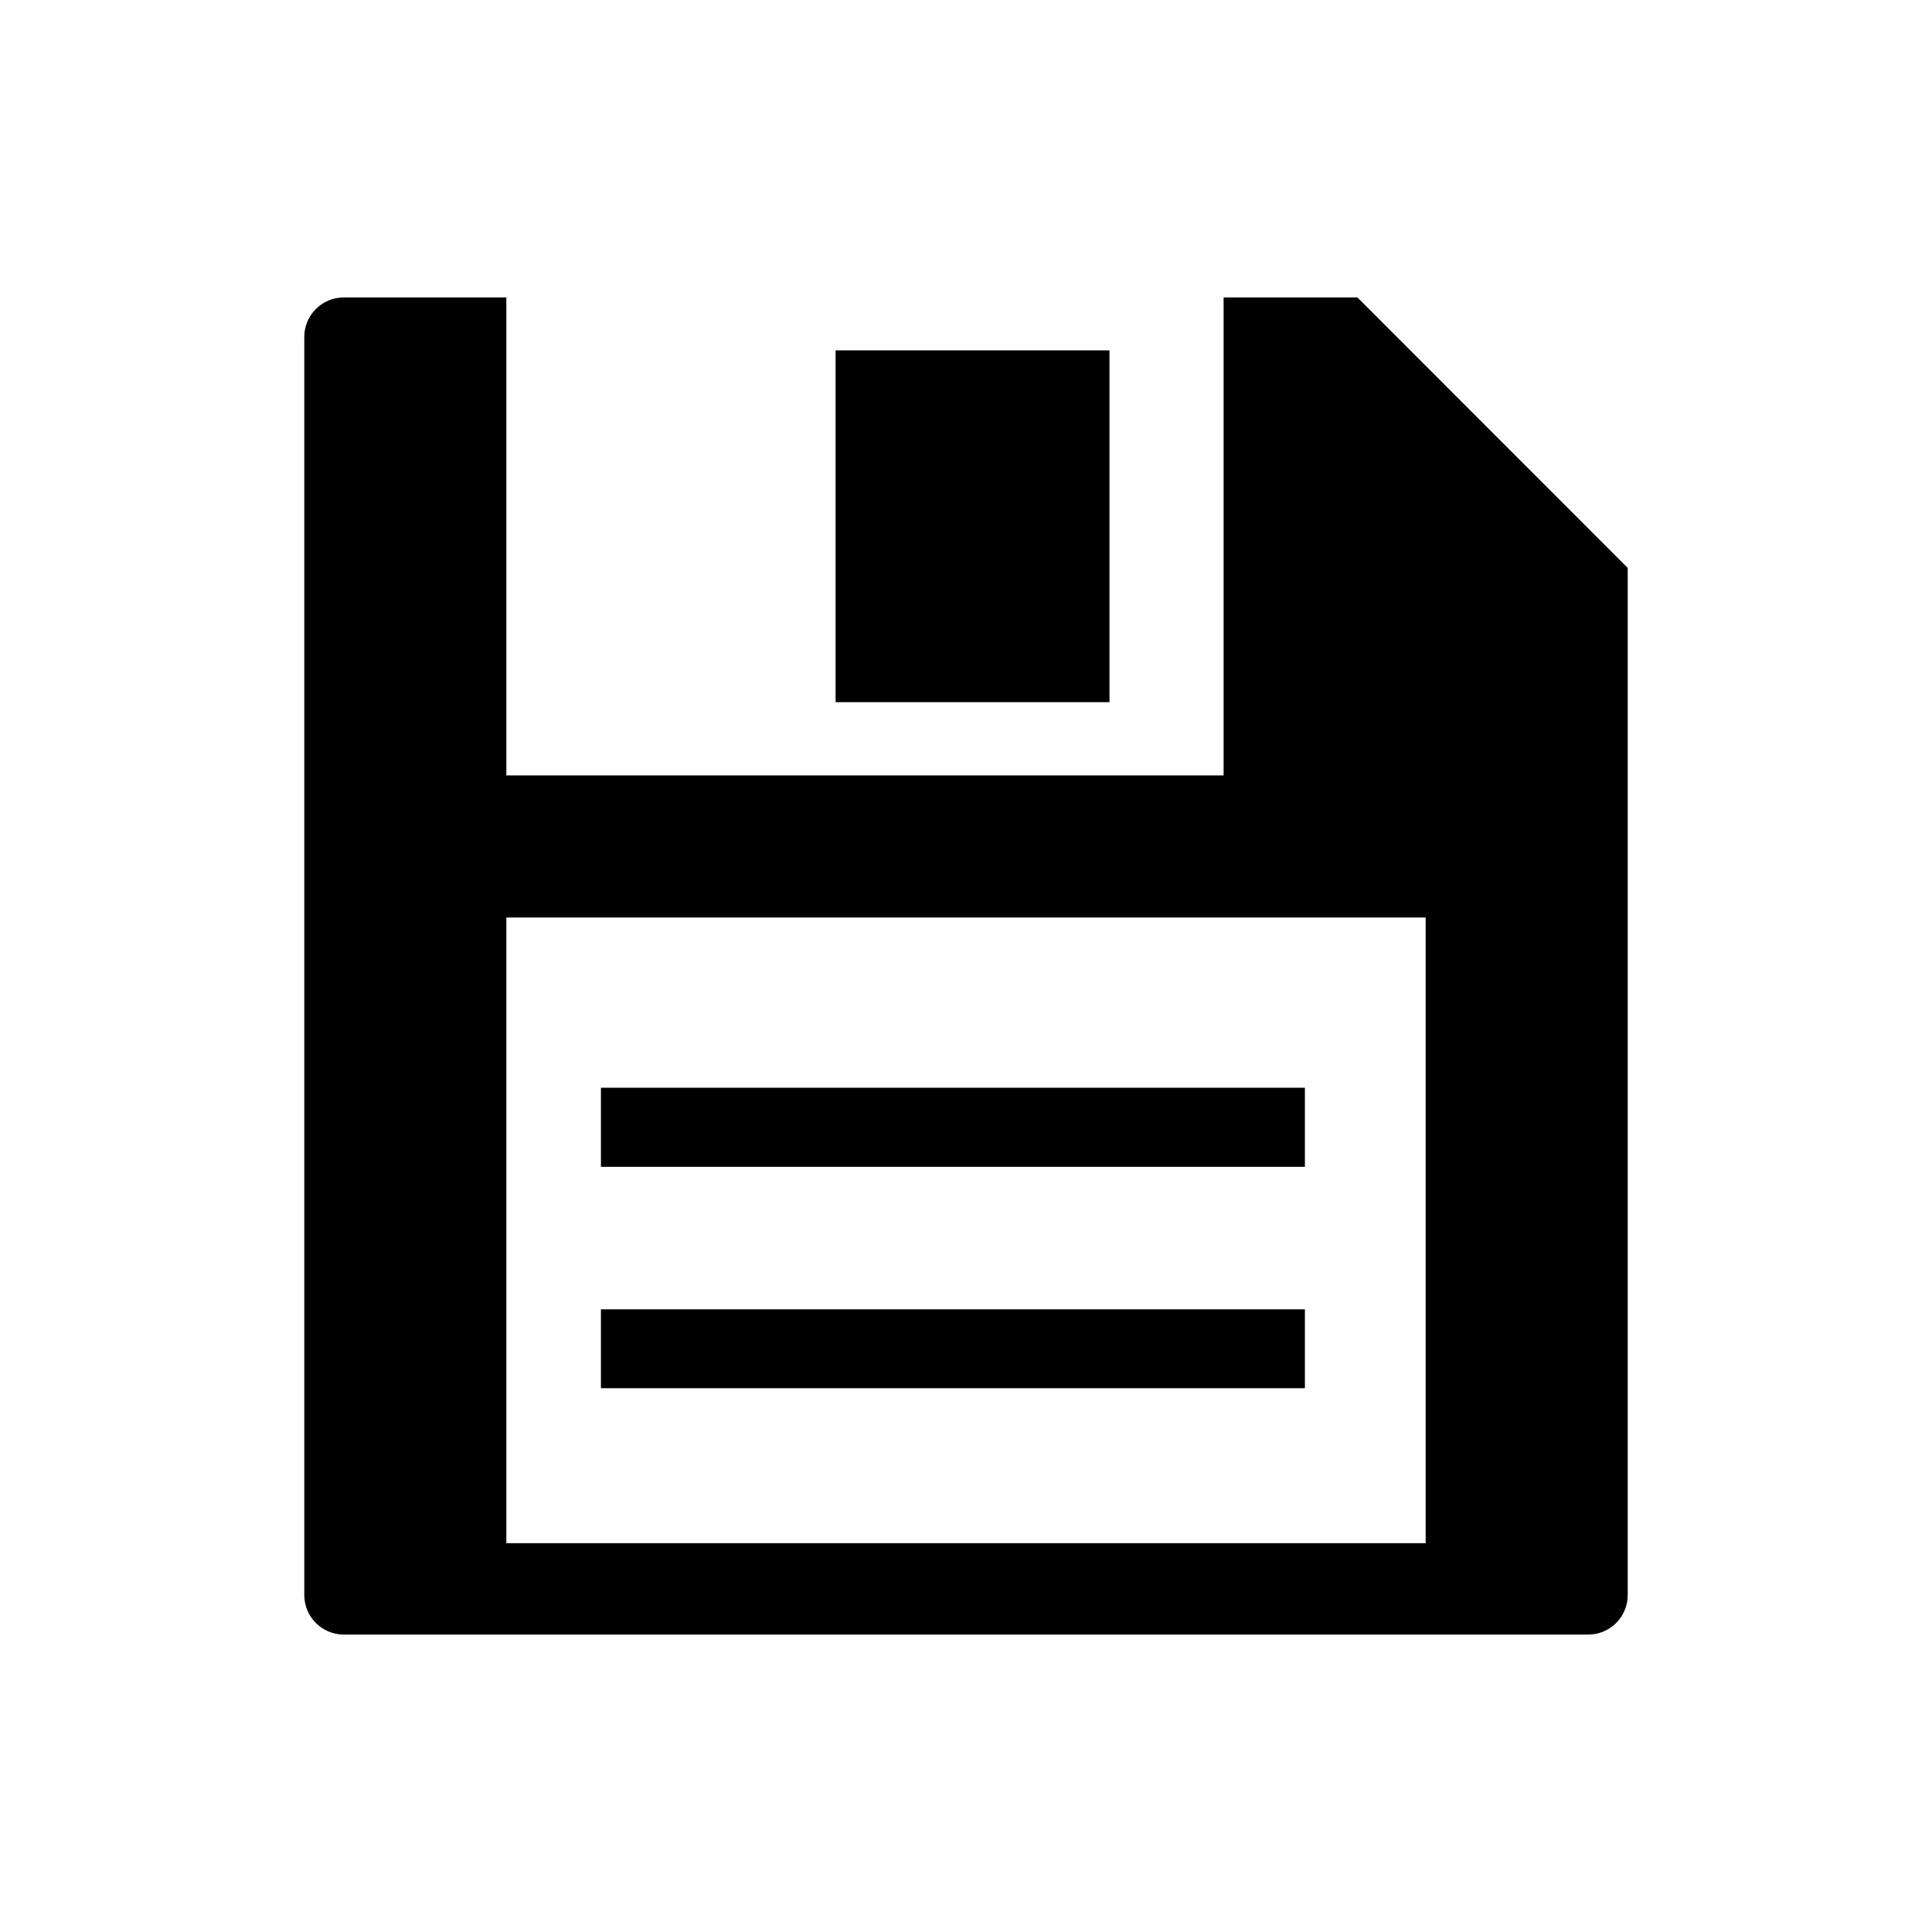 <?xml version="1.0" encoding="utf-8"?>
<!DOCTYPE svg PUBLIC "-//W3C//DTD SVG 1.1//EN" "http://www.w3.org/Graphics/SVG/1.1/DTD/svg11.dtd">
<svg version="1.1" xmlns="http://www.w3.org/2000/svg" xmlns:xlink="http://www.w3.org/1999/xlink" width="120"
	 height="120" xml:space="preserve">
<g
     id="g12"
     transform="matrix(1.25,0,0,-1.25,0,120)">
<g id='g1298'>
  <g id='g1300'>
    <path style='fill:#000000;fill-opacity:1;fill-rule:nonzero;stroke:none' d='M 70.84,50.41 25.16,50.41 25.16,19.32 70.84,19.32 70.84,50.41 z M 80.88,67.78 80.88,16.74 C 80.88,15.66 80,14.78 78.92,14.78 L 17.08,14.78 C 16,14.78 15.12,15.66 15.12,16.74 L 15.12,79.26 C 15.12,80.34 16,81.22 17.08,81.22 L 25.16,81.22 25.16,57.47 60.8,57.47 60.8,81.22 67.45,81.22 80.88,67.78 z M 64.84,30.94 29.86,30.94 29.86,27.02 64.84,27.02 64.84,30.94 z M 64.84,41.95 29.86,41.95 29.86,38.02 64.84,38.02 64.84,41.95 z M 55.13,61.11 41.52,61.11 41.52,78.59 55.13,78.59 55.13,61.11 z' id='path1306'/>
  </g>
</g></g>
</svg>
